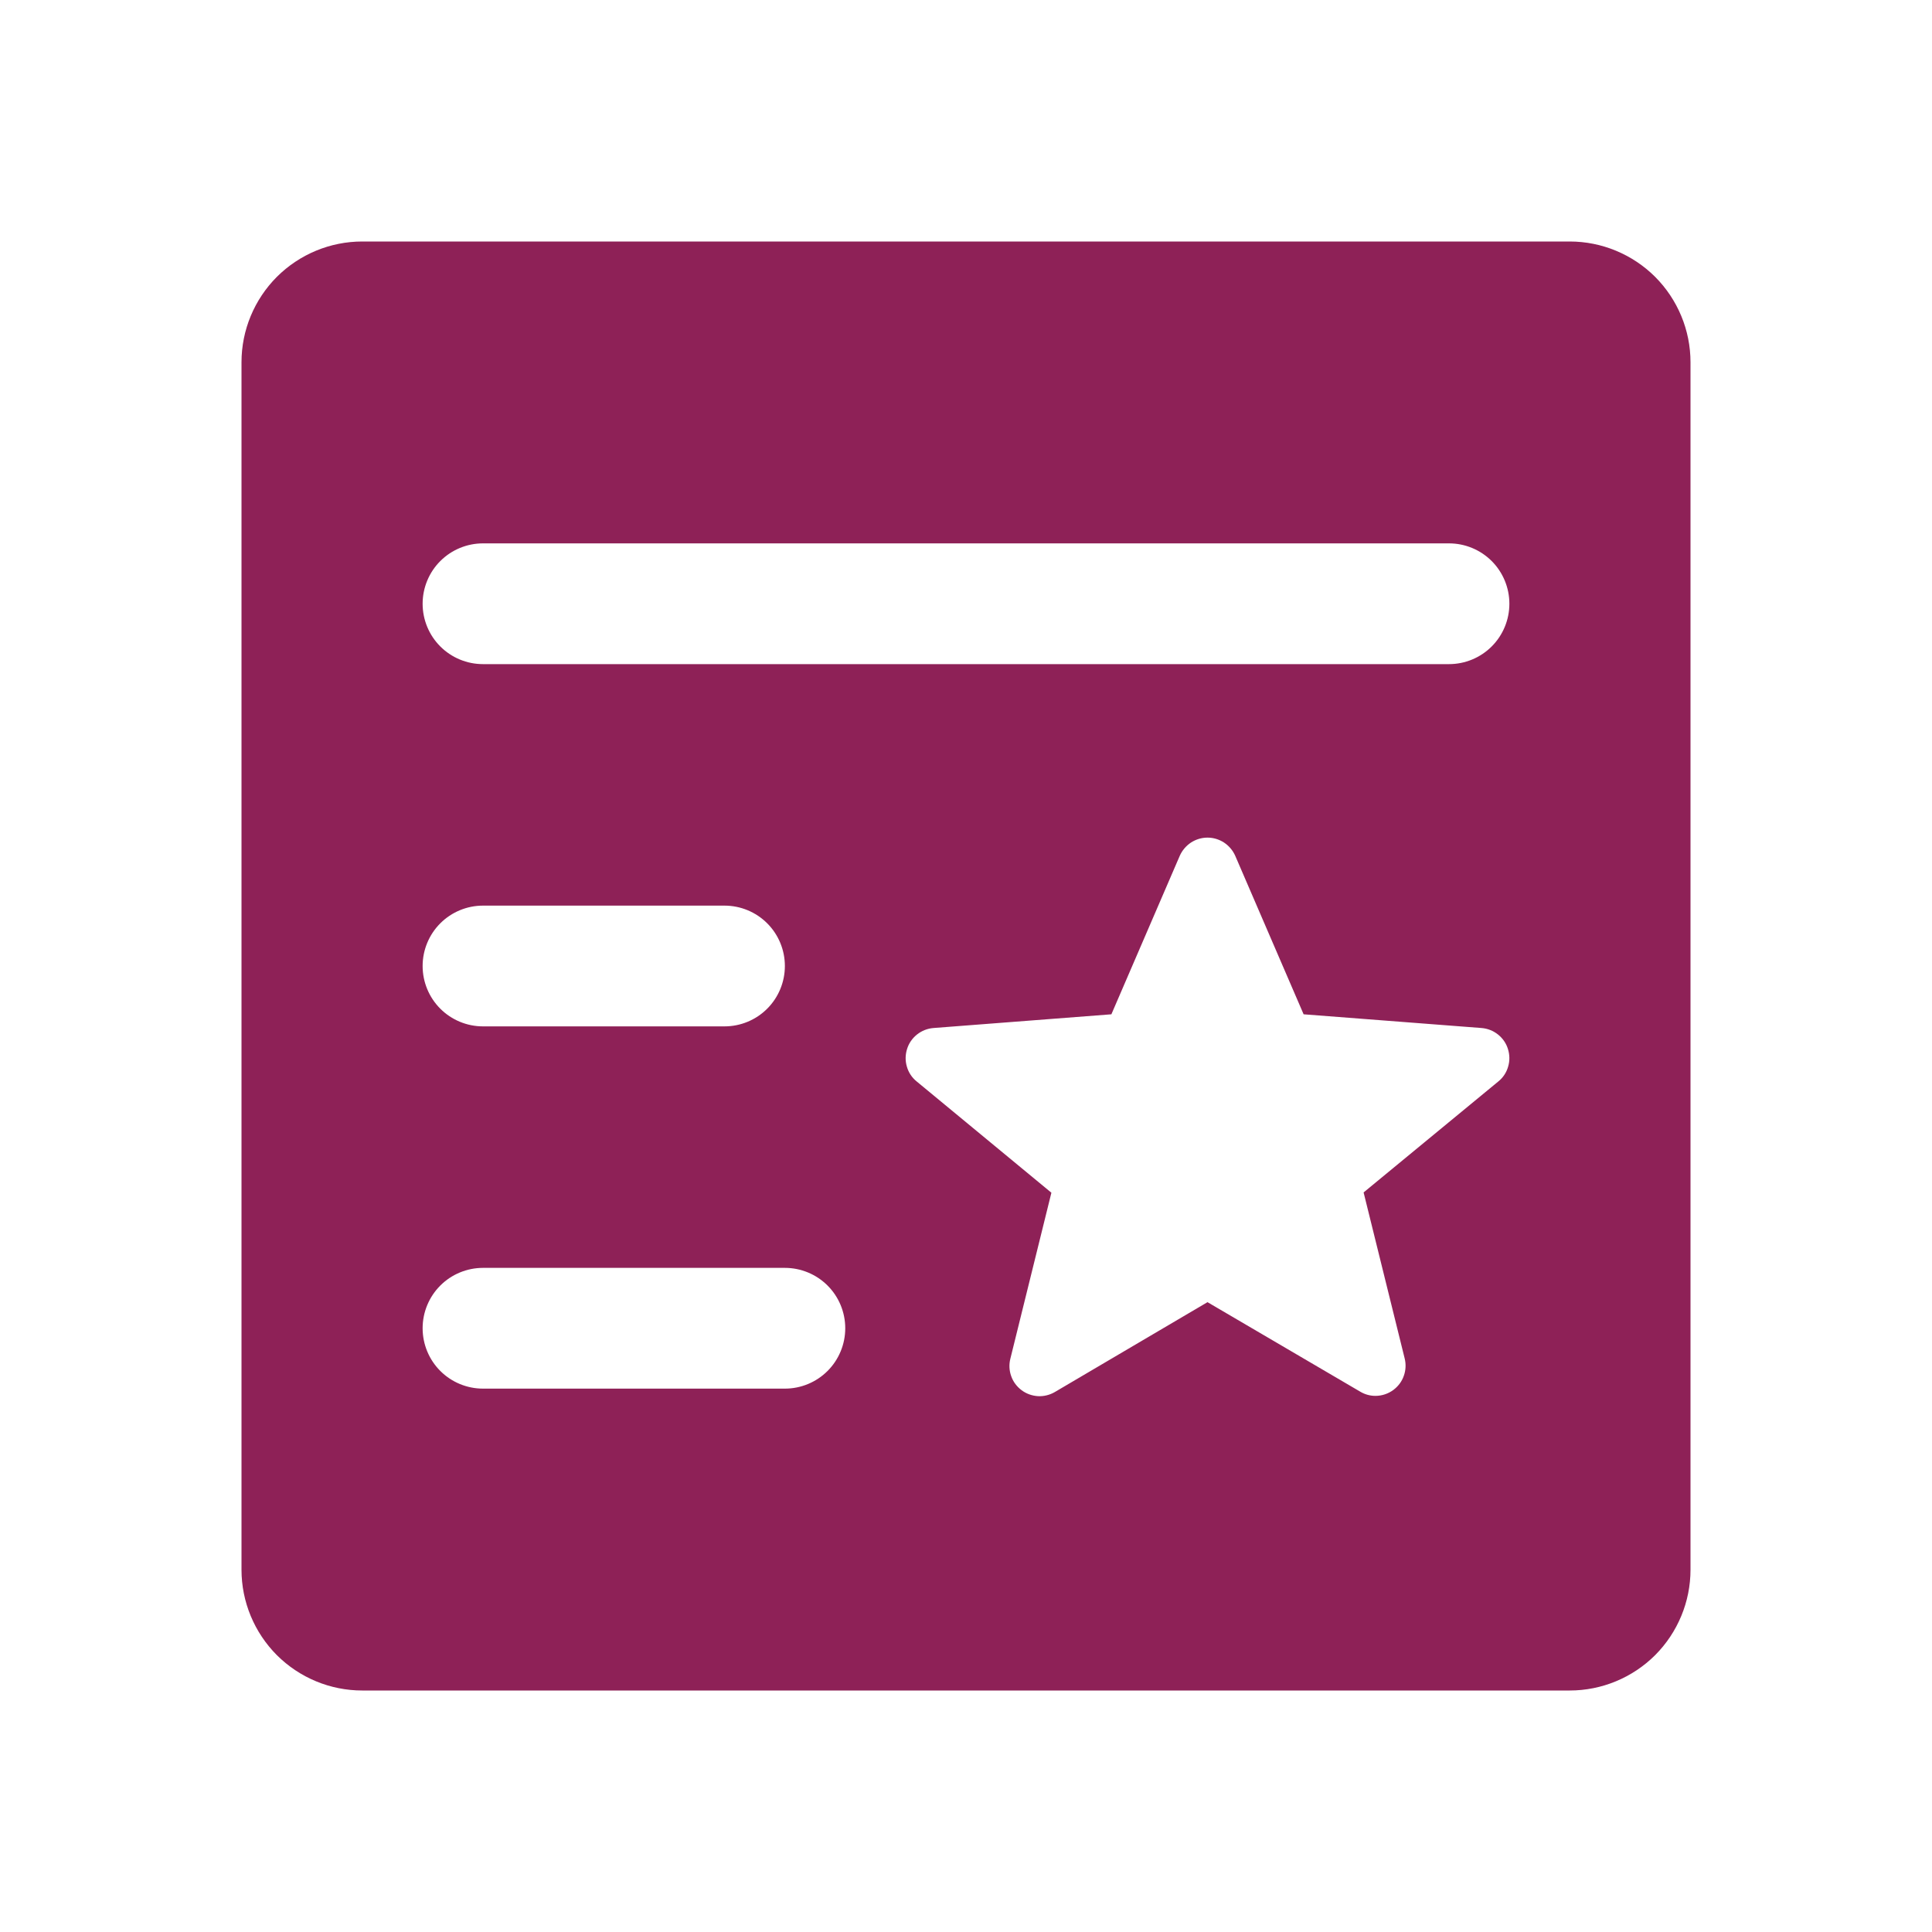 <svg width="20" height="20" viewBox="0 0 20 20" fill="none" xmlns="http://www.w3.org/2000/svg">
<path d="M16.25 2.5H3.75C3.418 2.5 3.101 2.632 2.866 2.866C2.632 3.101 2.5 3.418 2.5 3.75V16.25C2.5 16.581 2.632 16.899 2.866 17.134C3.101 17.368 3.418 17.5 3.75 17.5H16.25C16.581 17.5 16.899 17.368 17.134 17.134C17.368 16.899 17.5 16.581 17.5 16.25V3.75C17.5 3.418 17.368 3.101 17.134 2.866C16.899 2.632 16.581 2.5 16.25 2.5ZM5 5.625H15C15.166 5.625 15.325 5.691 15.442 5.808C15.559 5.925 15.625 6.084 15.625 6.25C15.625 6.416 15.559 6.575 15.442 6.692C15.325 6.809 15.166 6.875 15 6.875H5C4.834 6.875 4.675 6.809 4.558 6.692C4.441 6.575 4.375 6.416 4.375 6.25C4.375 6.084 4.441 5.925 4.558 5.808C4.675 5.691 4.834 5.625 5 5.625ZM5 9.375H7.5C7.666 9.375 7.825 9.441 7.942 9.558C8.059 9.675 8.125 9.834 8.125 10C8.125 10.166 8.059 10.325 7.942 10.442C7.825 10.559 7.666 10.625 7.5 10.625H5C4.834 10.625 4.675 10.559 4.558 10.442C4.441 10.325 4.375 10.166 4.375 10C4.375 9.834 4.441 9.675 4.558 9.558C4.675 9.441 4.834 9.375 5 9.375ZM8.125 14.375H5C4.834 14.375 4.675 14.309 4.558 14.192C4.441 14.075 4.375 13.916 4.375 13.75C4.375 13.584 4.441 13.425 4.558 13.308C4.675 13.191 4.834 13.125 5 13.125H8.125C8.291 13.125 8.45 13.191 8.567 13.308C8.684 13.425 8.75 13.584 8.75 13.75C8.75 13.916 8.684 14.075 8.567 14.192C8.45 14.309 8.291 14.375 8.125 14.375ZM15.512 11.194L14.116 12.344L14.541 14.062C14.556 14.122 14.553 14.185 14.532 14.243C14.512 14.301 14.474 14.351 14.425 14.388C14.371 14.428 14.306 14.45 14.238 14.45C14.183 14.45 14.129 14.435 14.082 14.407L12.5 13.48L10.92 14.41C10.867 14.441 10.806 14.456 10.745 14.453C10.683 14.449 10.624 14.428 10.575 14.391C10.526 14.354 10.488 14.304 10.468 14.246C10.447 14.188 10.444 14.125 10.459 14.066L10.884 12.347L9.488 11.194C9.44 11.155 9.405 11.102 9.388 11.042C9.37 10.982 9.371 10.919 9.39 10.859C9.408 10.8 9.444 10.748 9.493 10.709C9.542 10.67 9.601 10.647 9.663 10.642L11.505 10.5L12.213 8.859C12.238 8.803 12.278 8.756 12.329 8.722C12.38 8.689 12.439 8.671 12.5 8.671C12.561 8.671 12.62 8.689 12.671 8.722C12.722 8.756 12.762 8.803 12.787 8.859L13.495 10.5L15.337 10.642C15.399 10.647 15.458 10.67 15.507 10.709C15.556 10.748 15.592 10.8 15.61 10.859C15.629 10.919 15.63 10.982 15.612 11.042C15.595 11.102 15.56 11.155 15.512 11.194Z" fill="#8E2157"/>
</svg>
